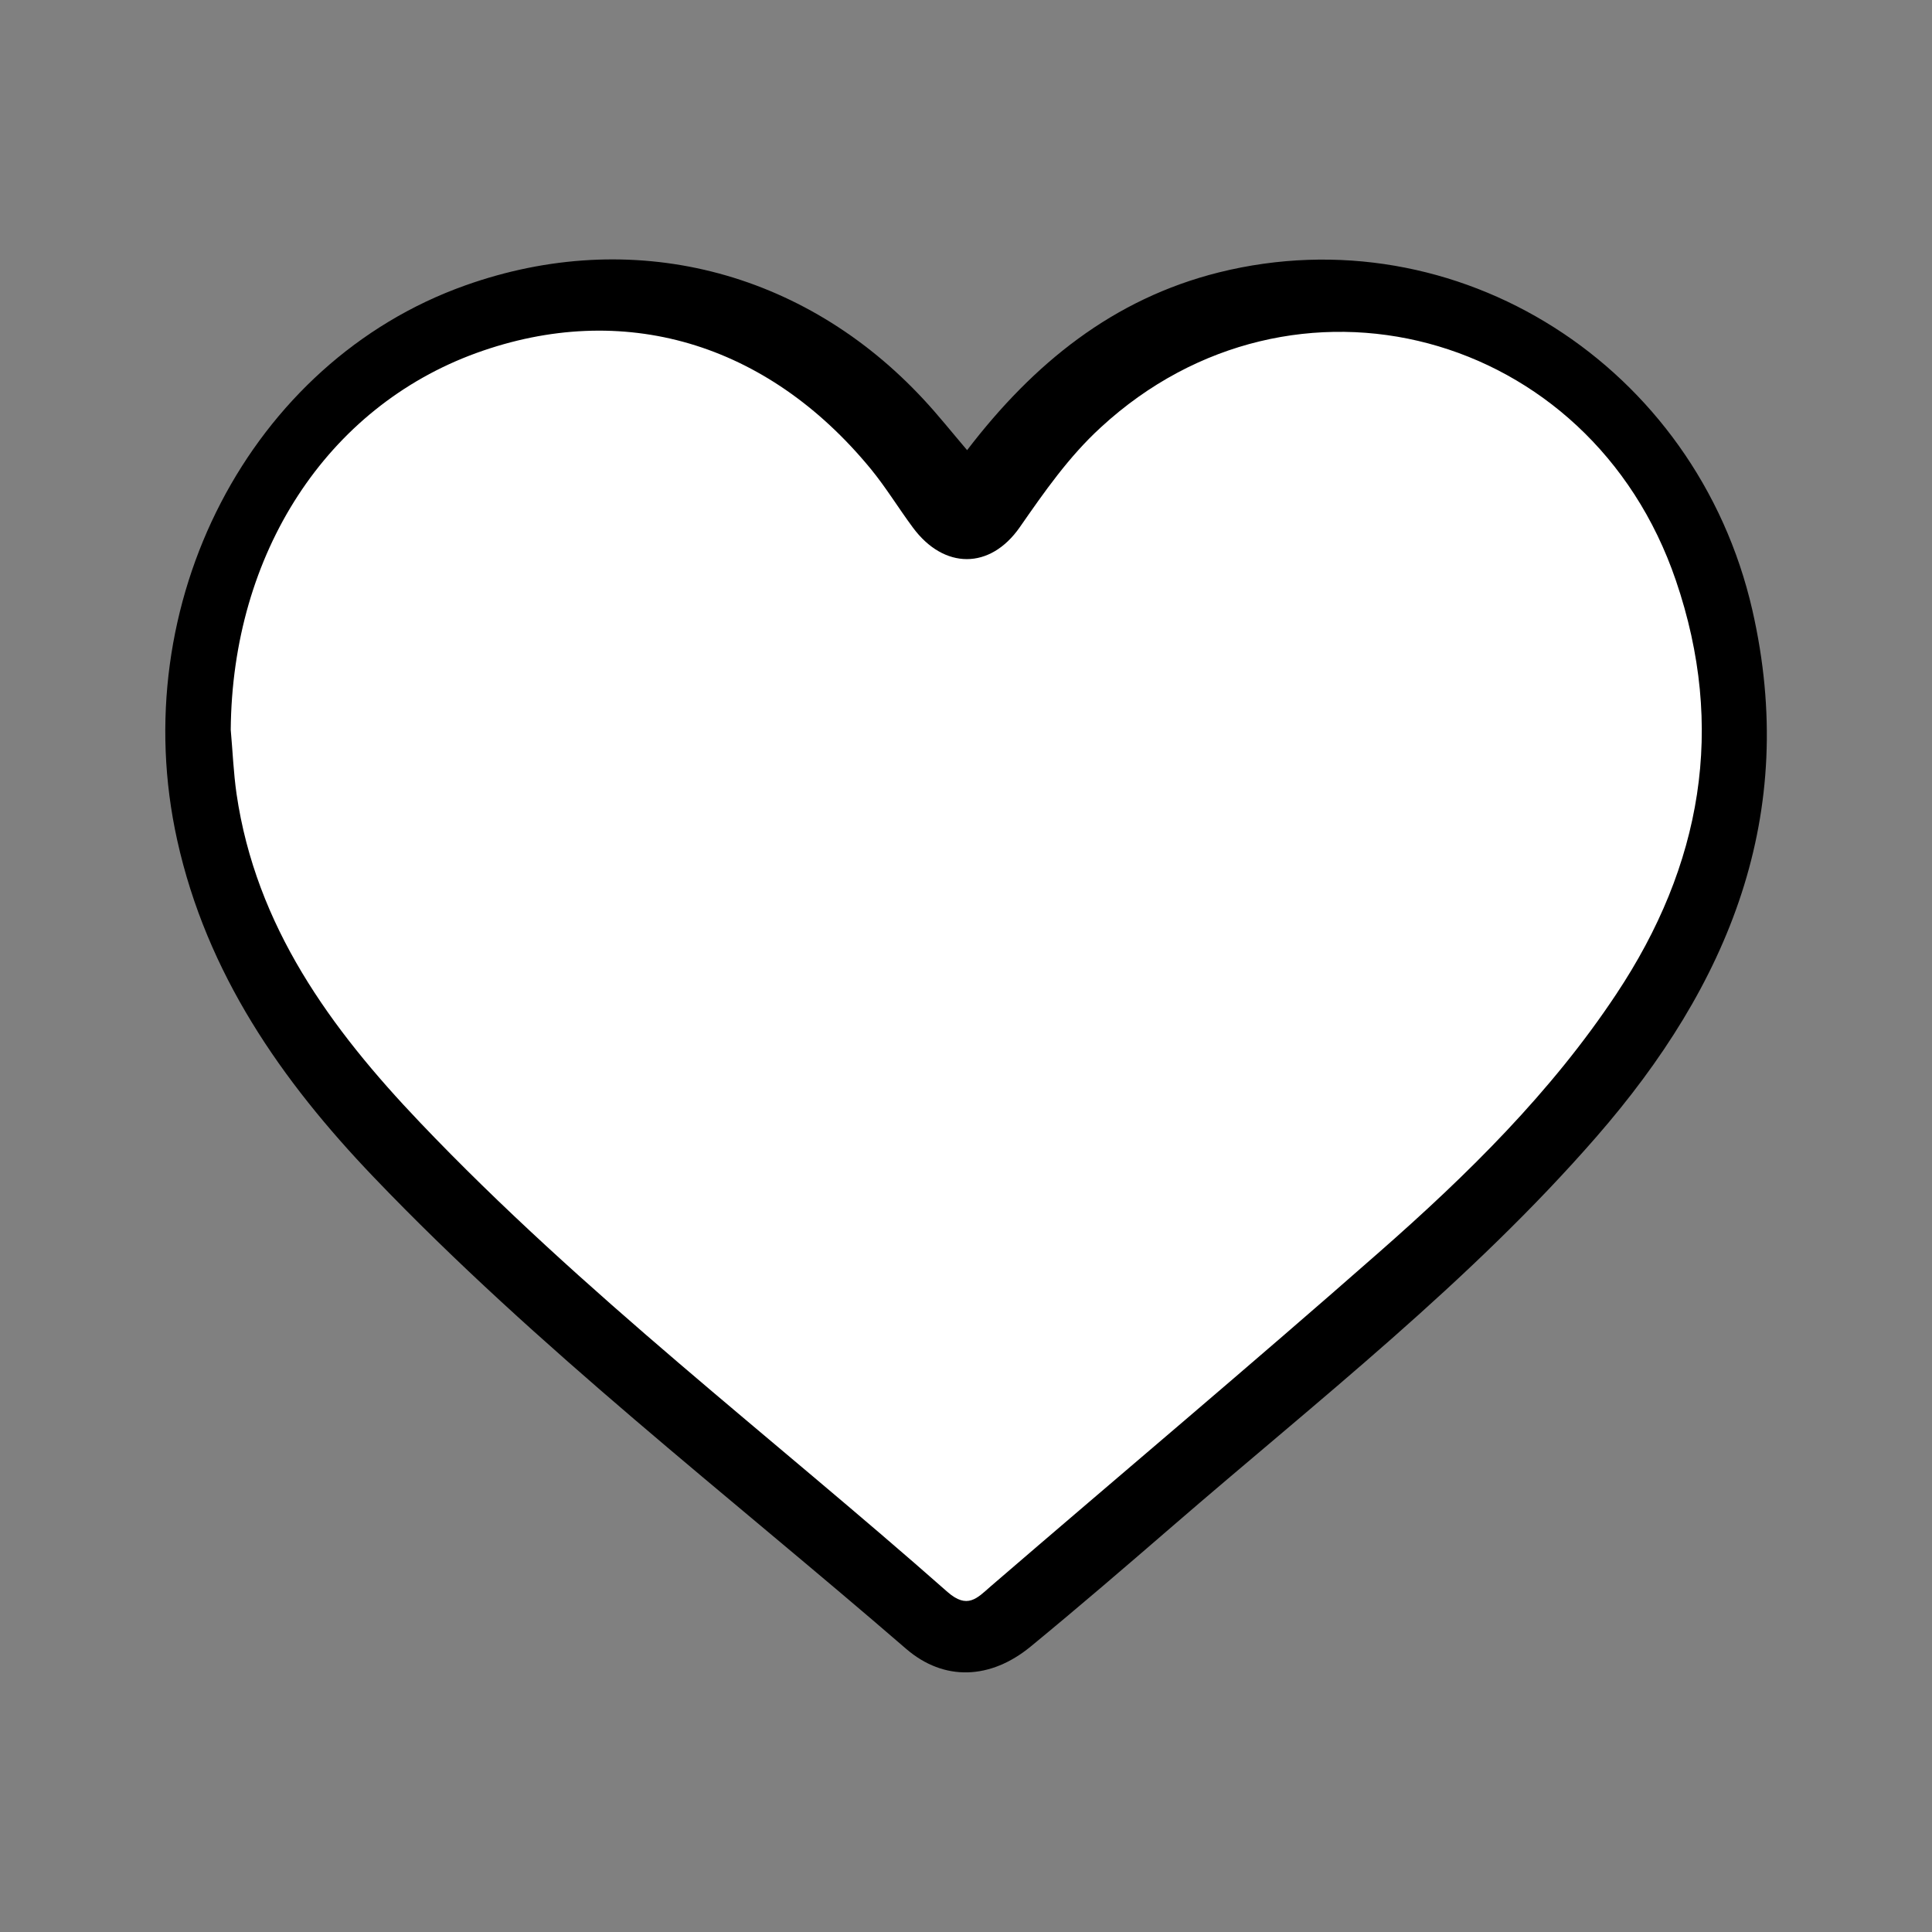 <?xml version="1.0" encoding="UTF-8"?>
<svg id="uuid-88c79a0b-dcac-4f0c-b16d-13a3061ec1f1" data-name="Capa 1" xmlns="http://www.w3.org/2000/svg" width="70" height="70" viewBox="0 0 70 70">
  <rect x="0" y="0" width="70" height="70" fill="#808080" stroke="none"/>
  <g id="uuid-6701540f-b1e9-4ff4-a96a-ba5db461aa61" data-name="Corazon">
    <g>
      <path d="m35.04,16.31c2.41-3.15,5.29-5.48,9.12-6.44,8.64-2.15,17.3,3.38,19.33,12.23,1.7,7.44-.86,13.59-5.65,19.09-4.58,5.26-10.09,9.55-15.34,14.09-1.7,1.47-3.42,2.95-5.16,4.38-1.45,1.19-3.13,1.27-4.51.08-6.5-5.62-13.34-10.87-19.29-17.09-3.35-3.5-6.05-7.38-7.12-12.21-1.9-8.57,2.64-17.33,10.44-20.1,6.01-2.14,12.25-.58,16.63,4.16.51.55.98,1.14,1.55,1.81h0Z"/>
      <path d="m8.36,26.45c.05-6.41,3.48-11.69,8.9-13.66,5.3-1.92,10.52-.39,14.29,4.2.55.67,1.01,1.43,1.53,2.13,1.12,1.51,2.79,1.53,3.87-.02.89-1.28,1.78-2.56,2.94-3.62,6.95-6.4,17.73-3.55,20.83,5.55,1.82,5.33.94,10.33-2.16,14.99-2.36,3.56-5.39,6.54-8.58,9.34-4.65,4.09-9.4,8.08-14.09,12.12-.49.43-.84.83-1.56.2-6.4-5.65-13.22-10.82-19.12-17.02-3.23-3.39-5.94-7.1-6.64-11.9-.11-.77-.14-1.54-.21-2.32h0Z" style="fill: #fff;"/>
    </g>
  </g>
</svg>